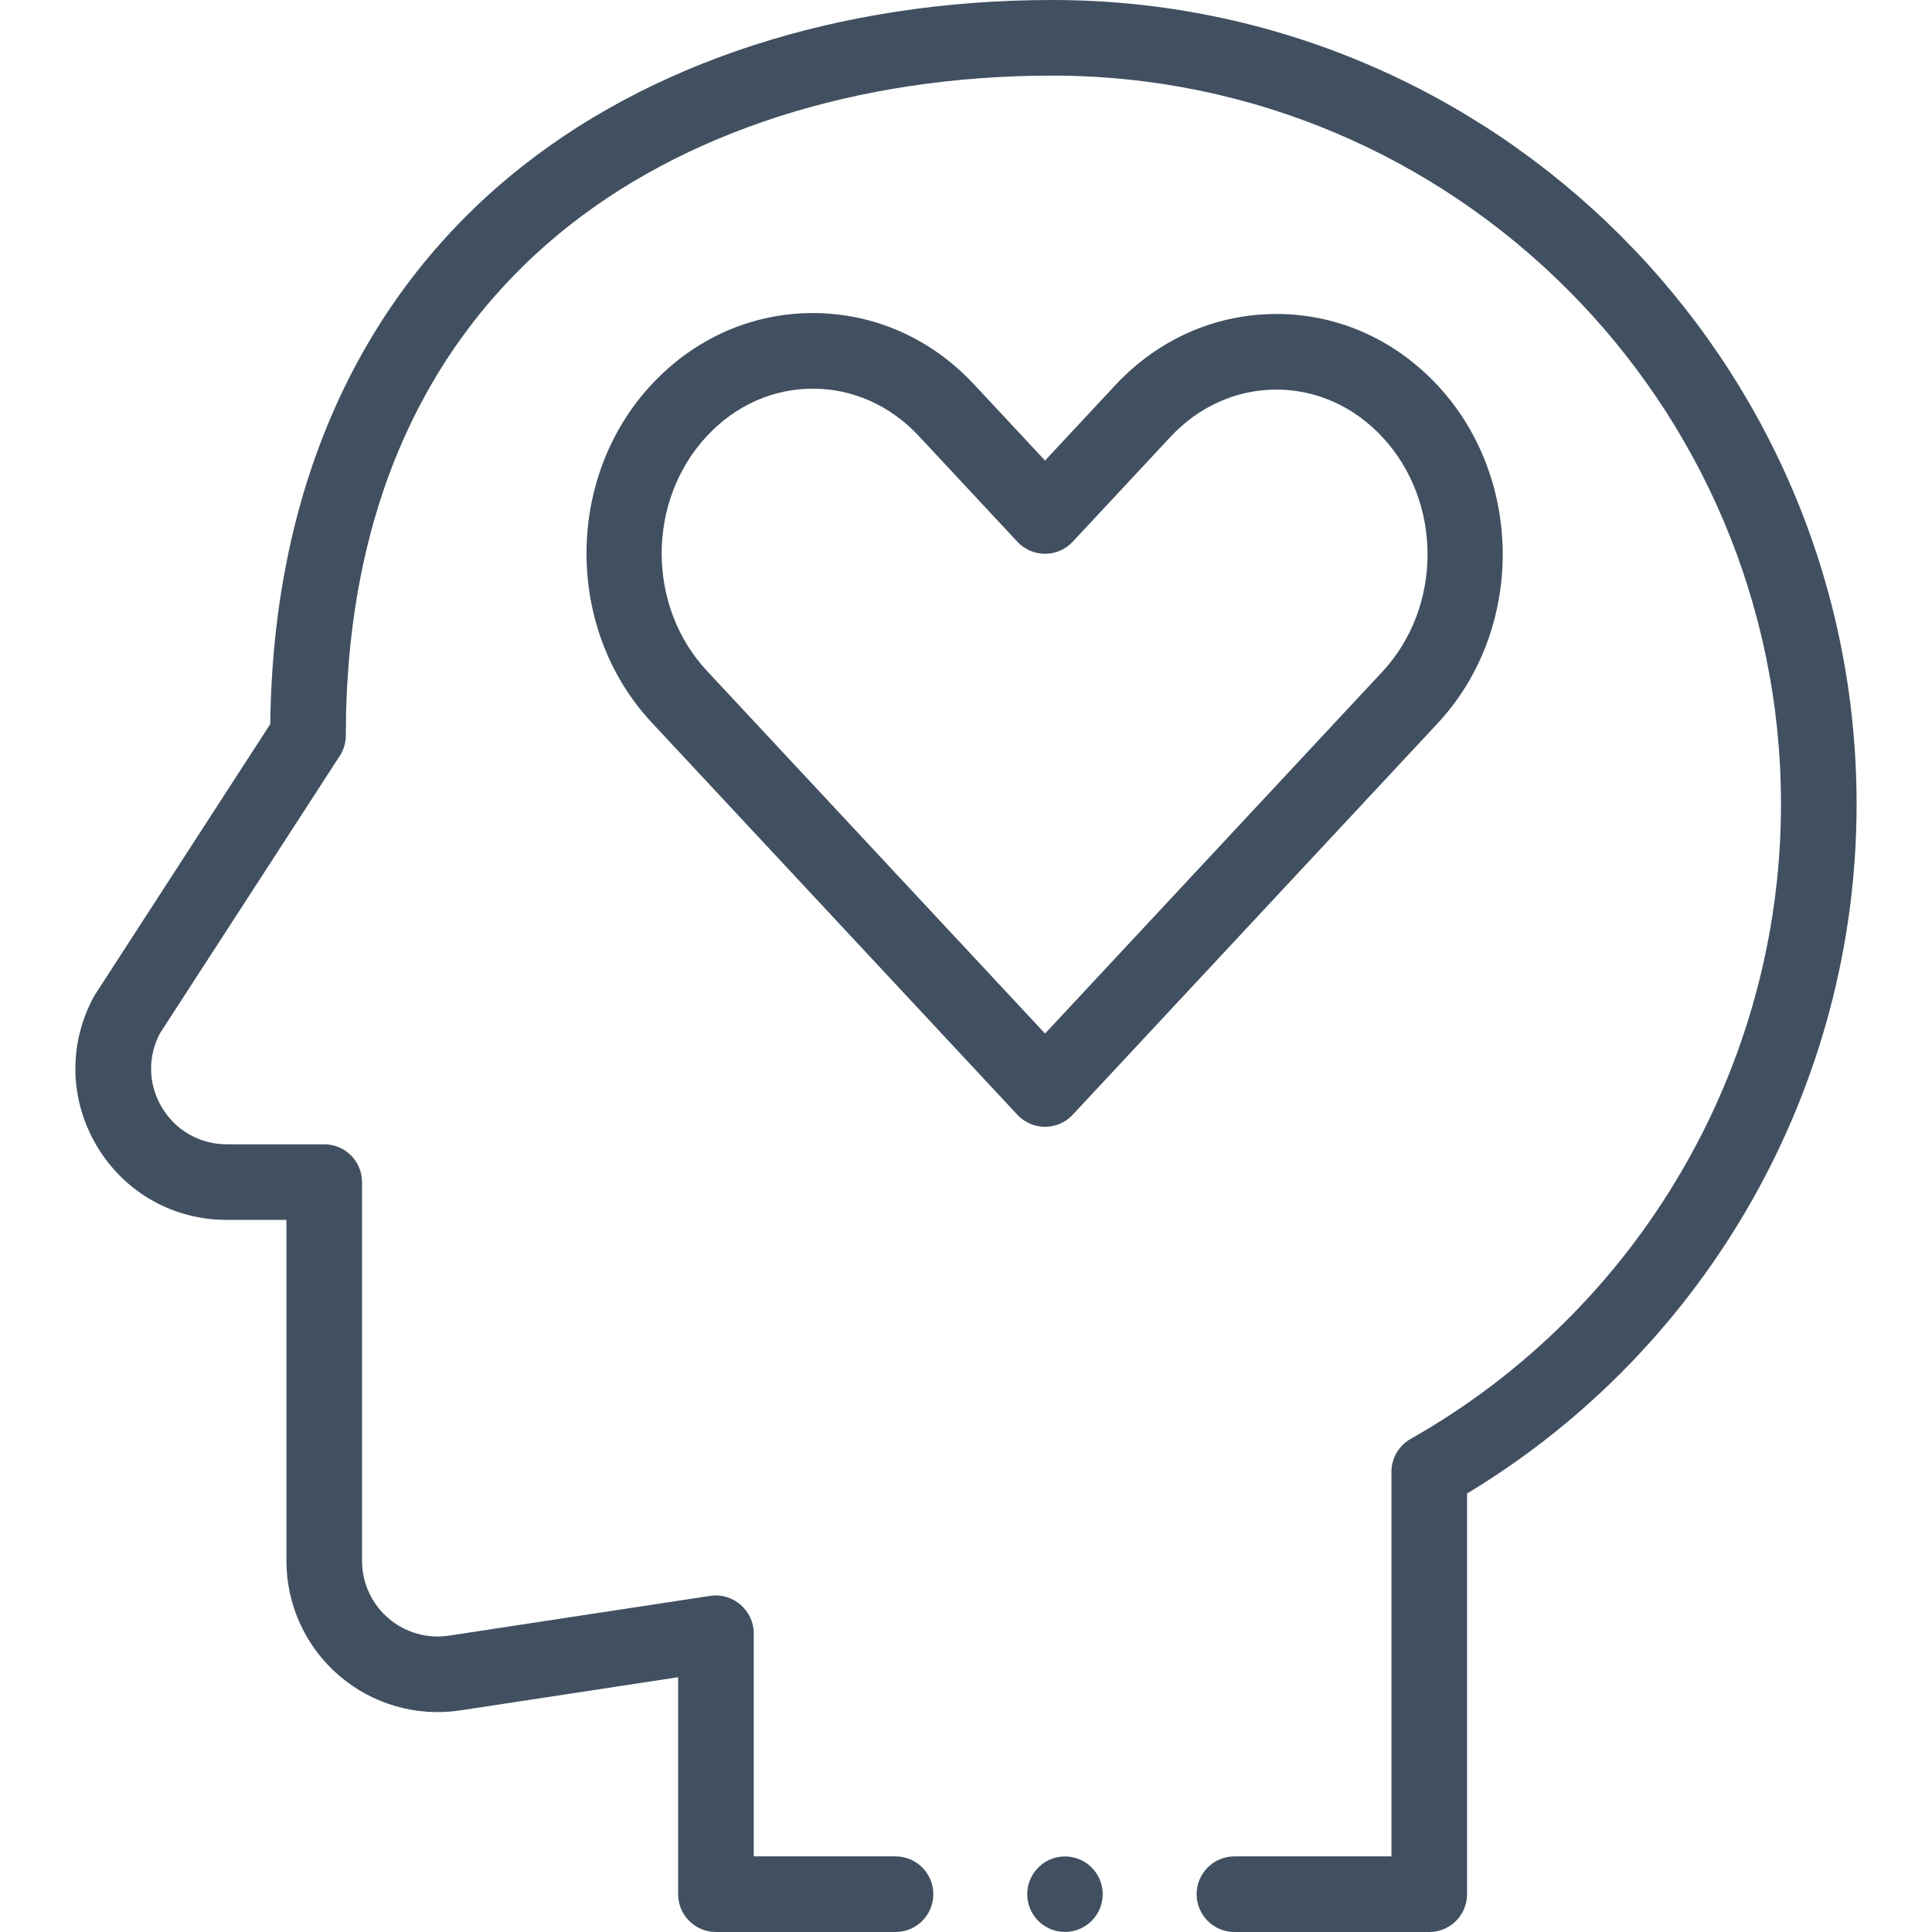 <svg xmlns="http://www.w3.org/2000/svg" width="80" height="80" viewBox="0 0 80 80" fill="none"><g clip-path="url(#clip0_12541_2117)"><path d="M44.098 79.997C44.961 79.997 45.66 79.297 45.66 78.434C45.66 77.571 44.961 76.872 44.098 76.872C43.235 76.872 42.535 77.571 42.535 78.434C42.535 79.297 43.235 79.997 44.098 79.997Z" fill="#415060"></path><path d="M76.878 33.303C76.878 14.94 61.939 0 43.575 0C34.772 0 26.8 2.588 21.128 7.288C14.73 12.589 11.3 20.429 11.191 29.983C11.191 29.983 3.925 41.197 3.907 41.23C2.827 43.19 2.862 45.51 4 47.437C5.138 49.364 7.154 50.514 9.392 50.514H11.86V64.632C11.86 66.459 12.655 68.191 14.041 69.382C15.427 70.573 17.258 71.098 19.065 70.823L28.08 69.45V78.434C28.08 79.299 28.781 80 29.646 80H37.081C37.946 80 38.647 79.299 38.647 78.434C38.647 77.57 37.946 76.869 37.081 76.869H31.211V67.628C31.211 66.685 30.344 65.937 29.41 66.081L18.593 67.728C17.69 67.865 16.775 67.603 16.082 67.007C15.389 66.411 14.991 65.546 14.991 64.632V48.948C14.991 48.084 14.29 47.383 13.425 47.383H9.392C8.273 47.383 7.265 46.808 6.696 45.844C6.135 44.896 6.11 43.756 6.625 42.785L14.068 31.302C14.233 31.048 14.32 30.752 14.32 30.45C14.32 25.852 15.133 21.704 16.735 18.122C18.211 14.823 20.361 11.989 23.126 9.699C28.238 5.464 35.5 3.131 43.575 3.131C60.212 3.131 73.747 16.666 73.747 33.303C73.747 44.16 67.871 54.229 58.411 59.582C57.92 59.86 57.617 60.38 57.617 60.944L57.617 76.869H51.116C50.252 76.869 49.55 77.57 49.55 78.435C49.55 79.299 50.251 80 51.116 80H59.182C59.598 80 59.996 79.835 60.289 79.542C60.583 79.248 60.748 78.85 60.748 78.435L60.748 61.843C70.721 55.829 76.878 44.979 76.878 33.303Z" fill="#415060"></path><path d="M44.418 46.16L59.526 29.955C63.124 26.095 63.124 19.816 59.526 15.956C57.749 14.05 55.379 13.001 52.851 13.001C50.323 13.001 47.952 14.05 46.176 15.956L43.273 19.07L40.334 15.918C38.557 14.012 36.186 12.963 33.659 12.963C31.131 12.963 28.76 14.012 26.984 15.918C23.386 19.777 23.386 26.057 26.984 29.916L42.128 46.161C42.424 46.478 42.839 46.659 43.273 46.659C43.707 46.659 44.122 46.478 44.418 46.16ZM29.274 27.781C26.773 25.099 26.773 20.735 29.274 18.053C30.451 16.789 32.009 16.094 33.659 16.094C35.309 16.094 36.866 16.789 38.044 18.052L42.128 22.433C42.424 22.751 42.839 22.931 43.273 22.931C43.708 22.931 44.122 22.751 44.418 22.433L48.466 18.091C49.644 16.828 51.201 16.132 52.851 16.132C54.501 16.132 56.058 16.828 57.236 18.091C59.737 20.773 59.737 25.137 57.236 27.819L43.273 42.797L29.274 27.781Z" fill="#415060"></path></g><defs><clipPath id="clip0_12541_2117"><rect width="80" height="80" fill="white"></rect></clipPath></defs></svg>